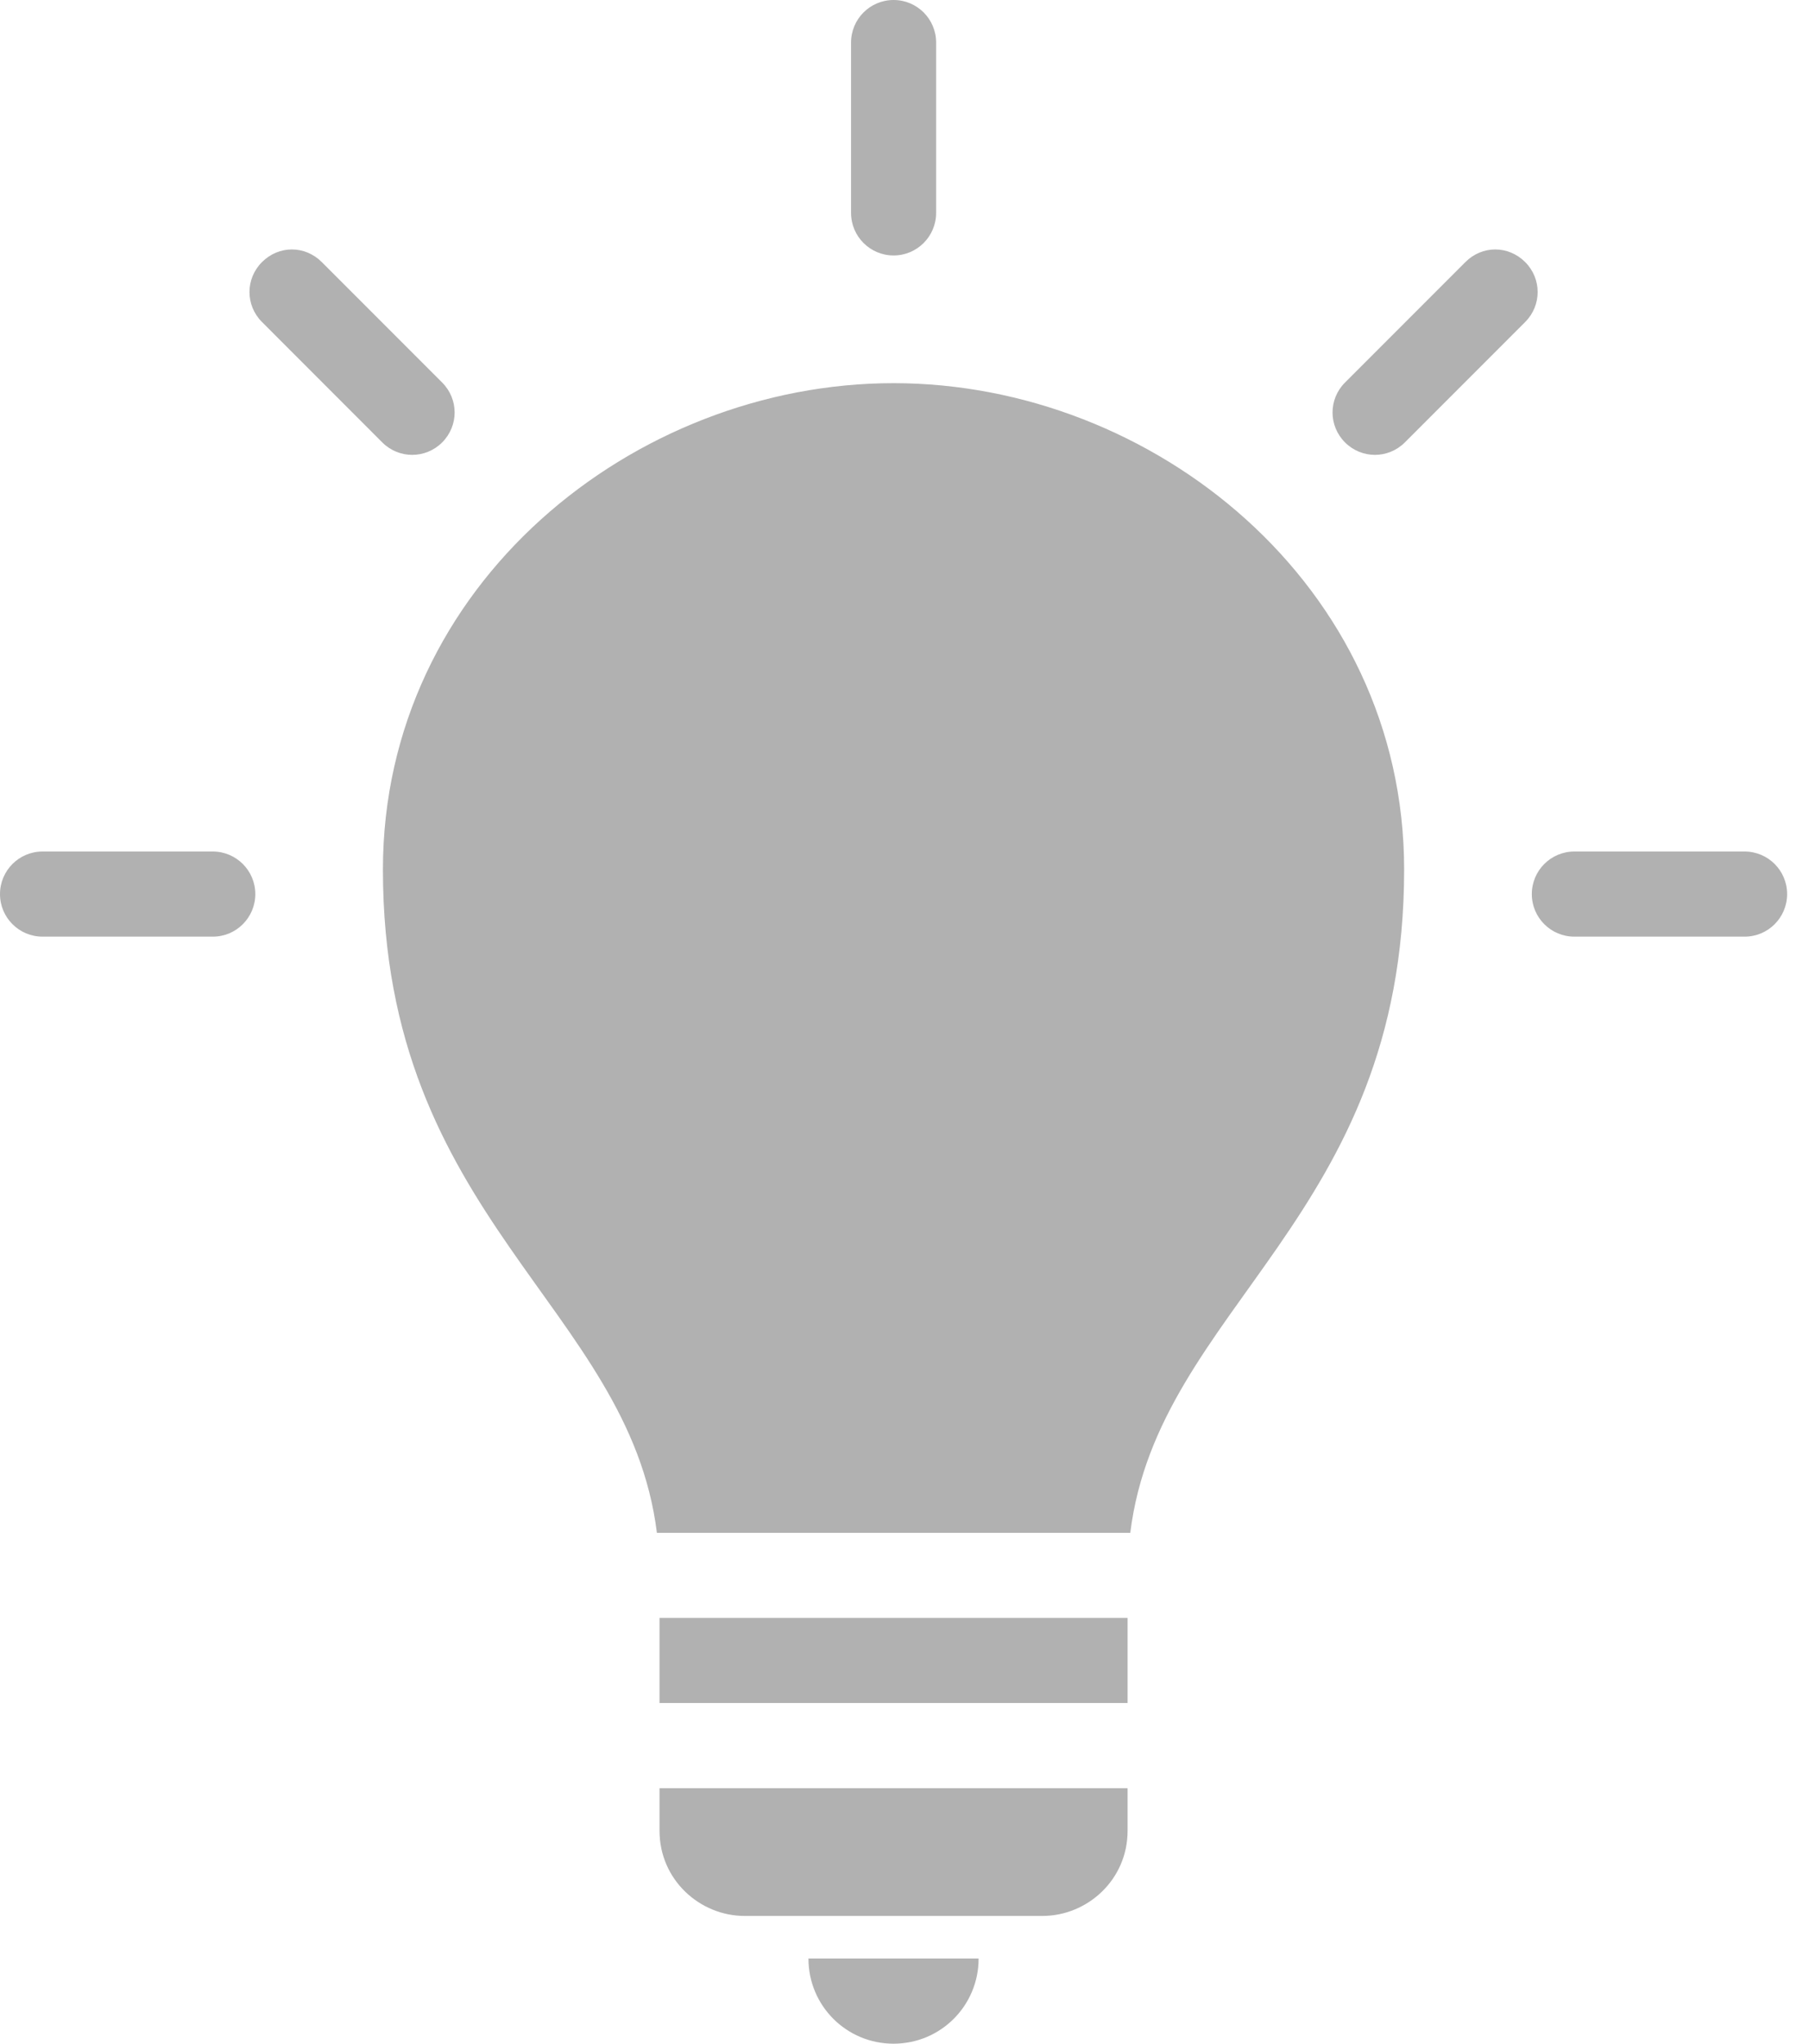<svg width="31" height="35" viewBox="0 0 31 35" fill="none" xmlns="http://www.w3.org/2000/svg">
<path d="M15.313 0C14.91 0 14.584 0.327 14.584 0.729V3.646C14.584 4.049 14.911 4.375 15.313 4.375C15.716 4.375 16.042 4.048 16.042 3.646V0.729C16.042 0.326 15.716 0 15.313 0ZM5.002 4.272C4.815 4.272 4.632 4.346 4.489 4.489C4.204 4.774 4.204 5.229 4.489 5.514L6.551 7.577C6.836 7.861 7.292 7.861 7.577 7.577C7.862 7.292 7.862 6.836 7.577 6.551L5.515 4.489C5.372 4.346 5.189 4.272 5.002 4.272ZM25.624 4.272C25.437 4.272 25.253 4.346 25.111 4.489L23.049 6.551C22.764 6.836 22.764 7.292 23.049 7.577C23.334 7.861 23.789 7.861 24.074 7.577L26.137 5.514C26.421 5.229 26.421 4.774 26.137 4.489C25.994 4.346 25.81 4.272 25.624 4.272ZM15.312 6.562C10.866 6.562 6.562 10.012 6.562 14.891C6.562 20.861 10.777 22.38 11.257 26.251H19.369C19.849 22.38 24.062 20.861 24.062 14.891C24.062 10.012 19.759 6.562 15.312 6.562H15.312ZM0.729 14.583C0.326 14.583 0 14.91 0 15.312C0 15.715 0.327 16.041 0.729 16.041H3.646C4.049 16.041 4.375 15.715 4.375 15.312C4.375 14.909 4.048 14.583 3.646 14.583H0.729ZM26.979 14.583C26.576 14.583 26.25 14.91 26.25 15.312C26.25 15.715 26.577 16.041 26.979 16.041H29.896C30.299 16.041 30.625 15.715 30.625 15.312C30.625 14.909 30.299 14.583 29.896 14.583H26.979ZM11.302 27.708V29.166H19.323V27.708H11.302ZM11.302 30.625V31.354C11.302 32.192 11.991 32.812 12.76 32.812H17.864C18.634 32.812 19.323 32.192 19.323 31.354V30.625H11.302H11.302ZM13.854 33.542C13.854 34.35 14.505 35 15.312 35C16.12 35 16.77 34.349 16.77 33.542H13.854H13.854Z" fill="#B1B1B1"/>
</svg>

